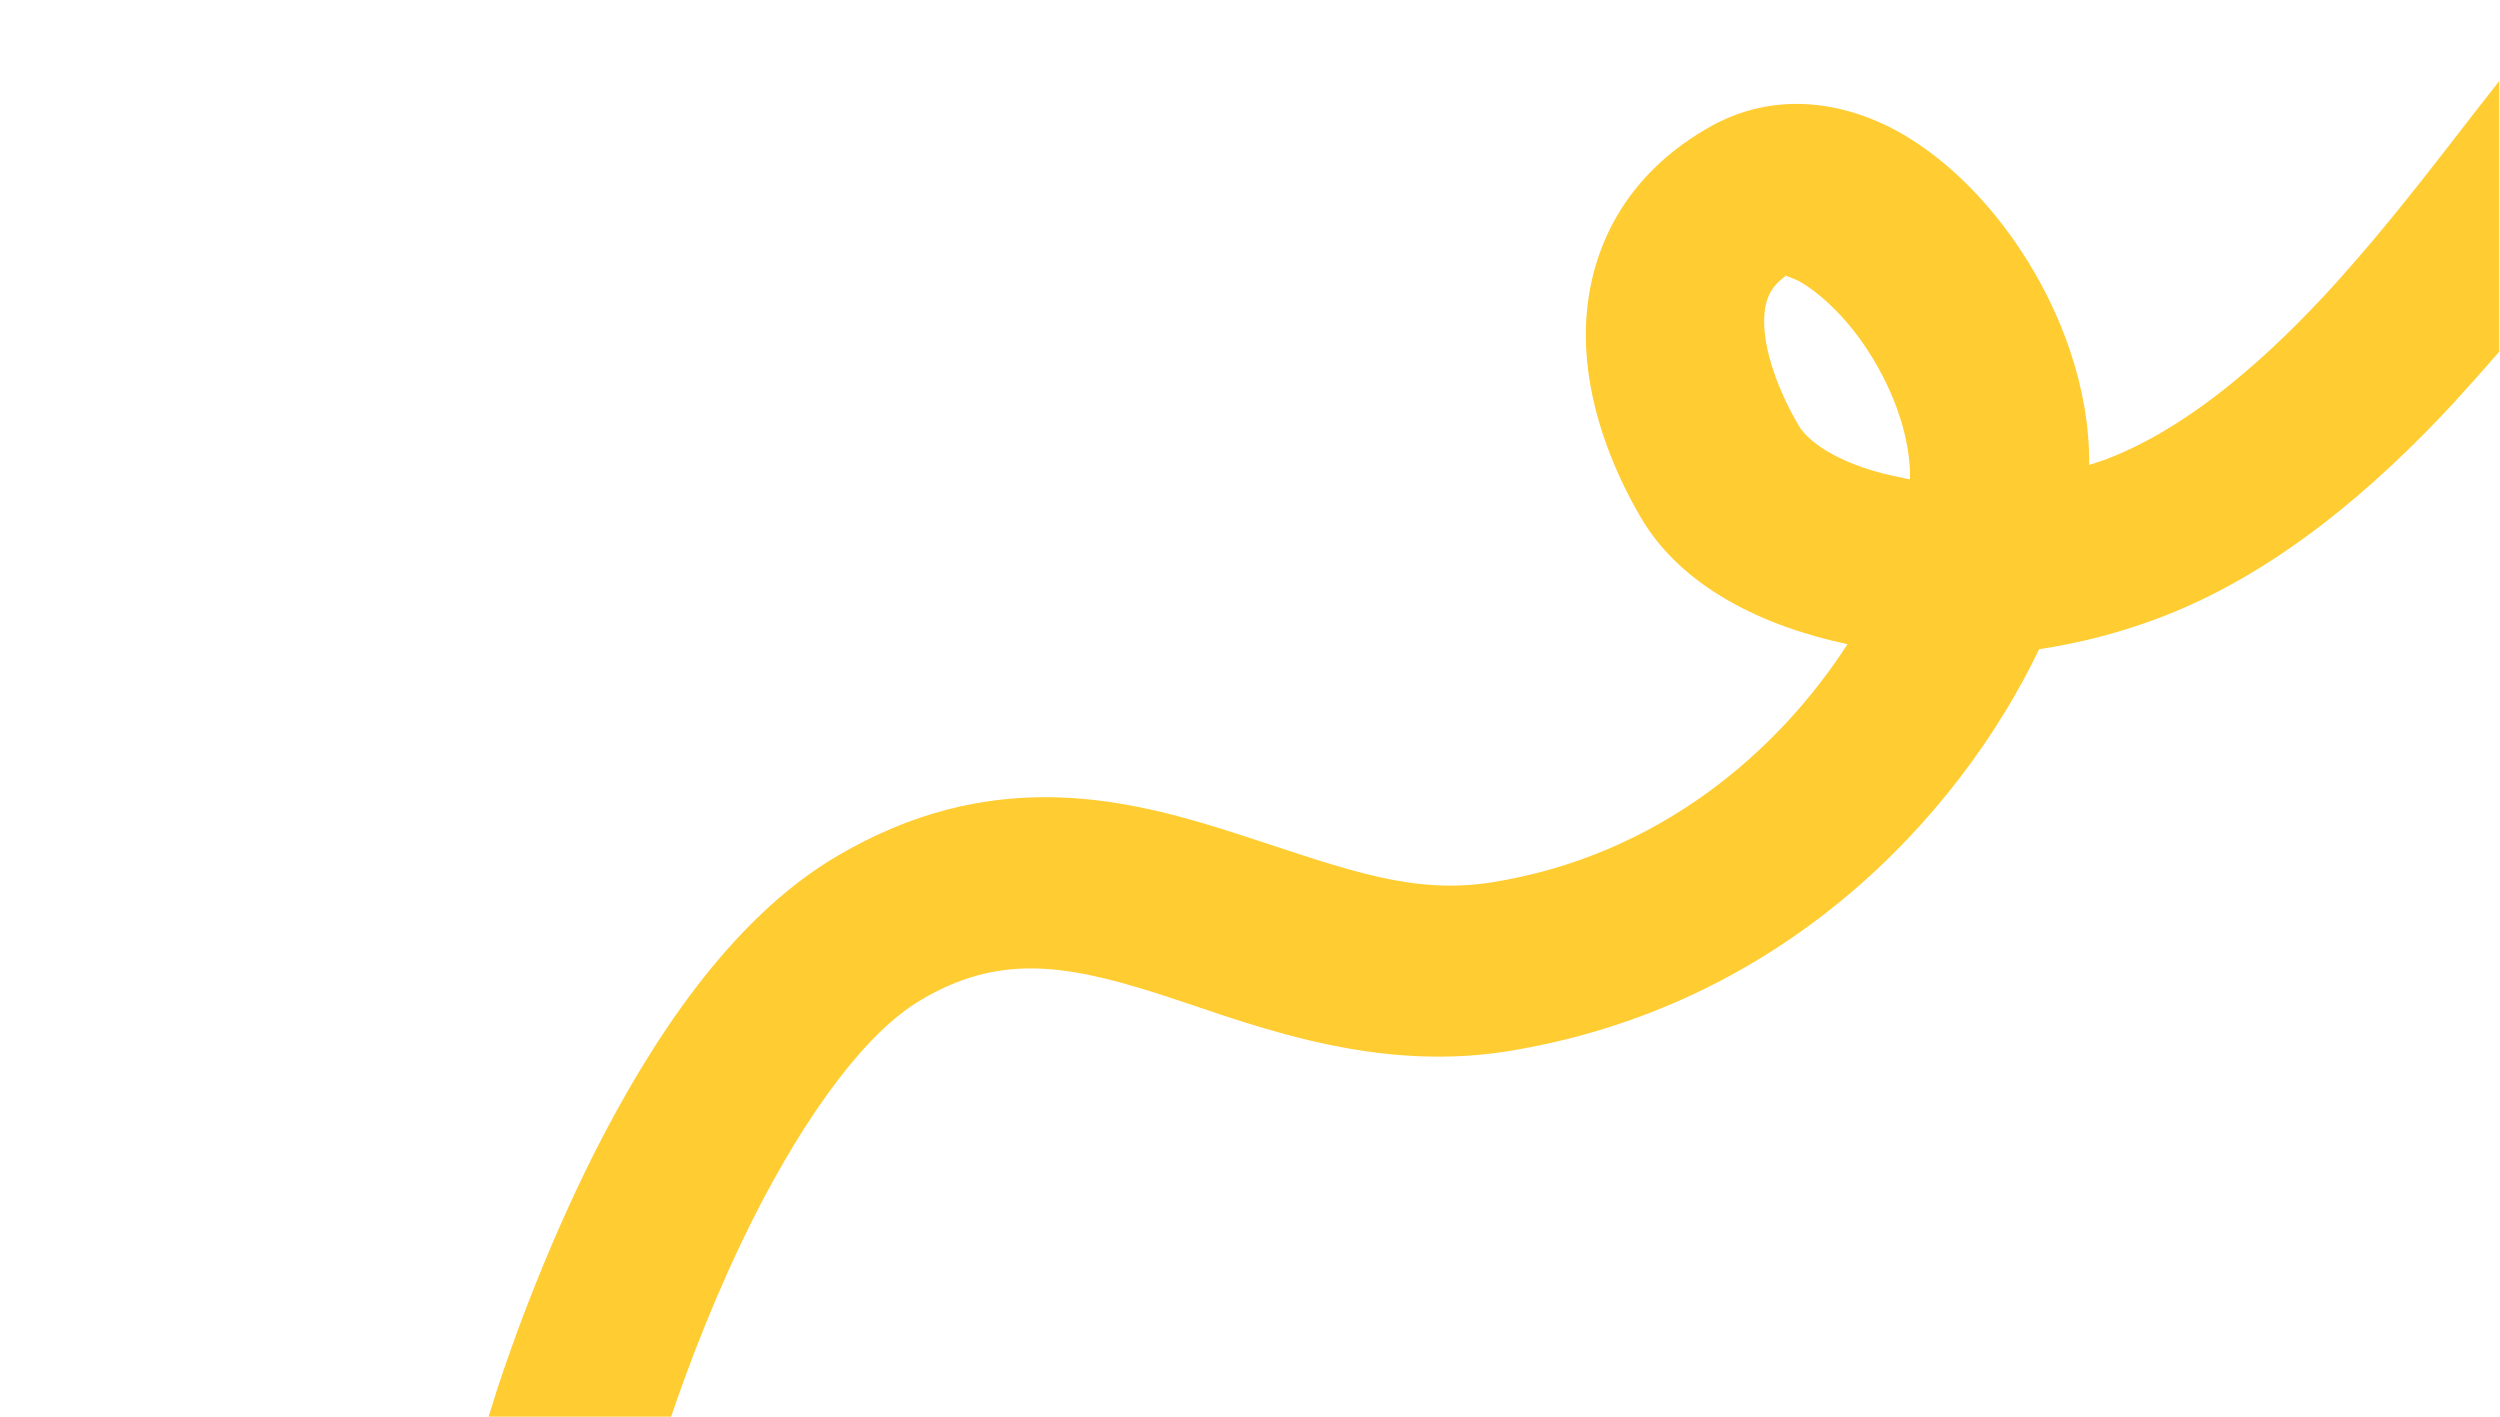 <?xml version="1.0" encoding="utf-8"?>
<!-- Generator: Adobe Illustrator 27.8.0, SVG Export Plug-In . SVG Version: 6.00 Build 0)  -->
<svg version="1.1" id="Ebene_1" xmlns="http://www.w3.org/2000/svg" xmlns:xlink="http://www.w3.org/1999/xlink" x="0px" y="0px"
	 viewBox="0 0 300 170" style="enable-background:new 0 0 300 170;" xml:space="preserve">
<style type="text/css">
	.st0{fill:#FFCC31;}
</style>
<path class="st0" d="M299.7,10c-5.8,7.3-12.4,16.4-20.8,25.5c-8.4,9-17.3,16.3-26.4,19.7c-0.6,0.2-1.2,0.4-1.8,0.6
	c0.1-9.4-3.5-18.6-8.1-25.6c-3.8-5.8-8.9-11.1-14.8-14.4c-5.8-3.2-14.5-5.4-23.1-0.3c-10.6,6.2-14.4,15.8-14.4,24.7
	c0,8.2,3.2,16.1,6.6,21.9c4.9,8.4,14.8,13.1,24.8,15.2c-8.2,12.7-22.5,25.4-42.8,28.6c-10.3,1.6-18.9-2.2-32.2-6.4
	c-12.5-3.9-28.2-7.4-46.2,3.2c-13,7.6-22.6,22.7-29.1,35.5c-6.1,12.1-10.5,24.3-12.8,31.9h21.9c2.2-6.5,5.6-15.4,10-24.1
	c6.3-12.4,13.4-22.1,20-26c9.1-5.4,16.9-4.4,28-0.9c10.2,3.2,25.2,9.7,42.1,7.1c33-5.2,54.3-27.9,64.1-48.3c4.7-0.7,9.4-1.9,14-3.6
	c14.3-5.3,26.3-15.8,35.6-25.8c1.9-2.1,3.8-4.2,5.6-6.3V9.7L299.7,10z M228.6,57.4c-7.6-1.4-11.6-4.3-12.8-6.4
	c-2.5-4.3-4.1-8.9-4.1-12.4c0-2.7,0.8-4.2,2.6-5.5l-0.2,0c-0.1,0-0.2,0-0.2,0c0,0,0.1,0,0.2,0c0.2,0,0.4-0.1,0.7-0.3
	c-0.2,0.1-0.3,0.2-0.5,0.3c0.3,0.1,0.9,0.3,1.7,0.7c2.4,1.4,5.5,4.2,8.1,8.2c3.4,5.2,5.2,10.9,5.1,15.5
	C229.1,57.5,228.9,57.5,228.6,57.4z"/>
</svg>
